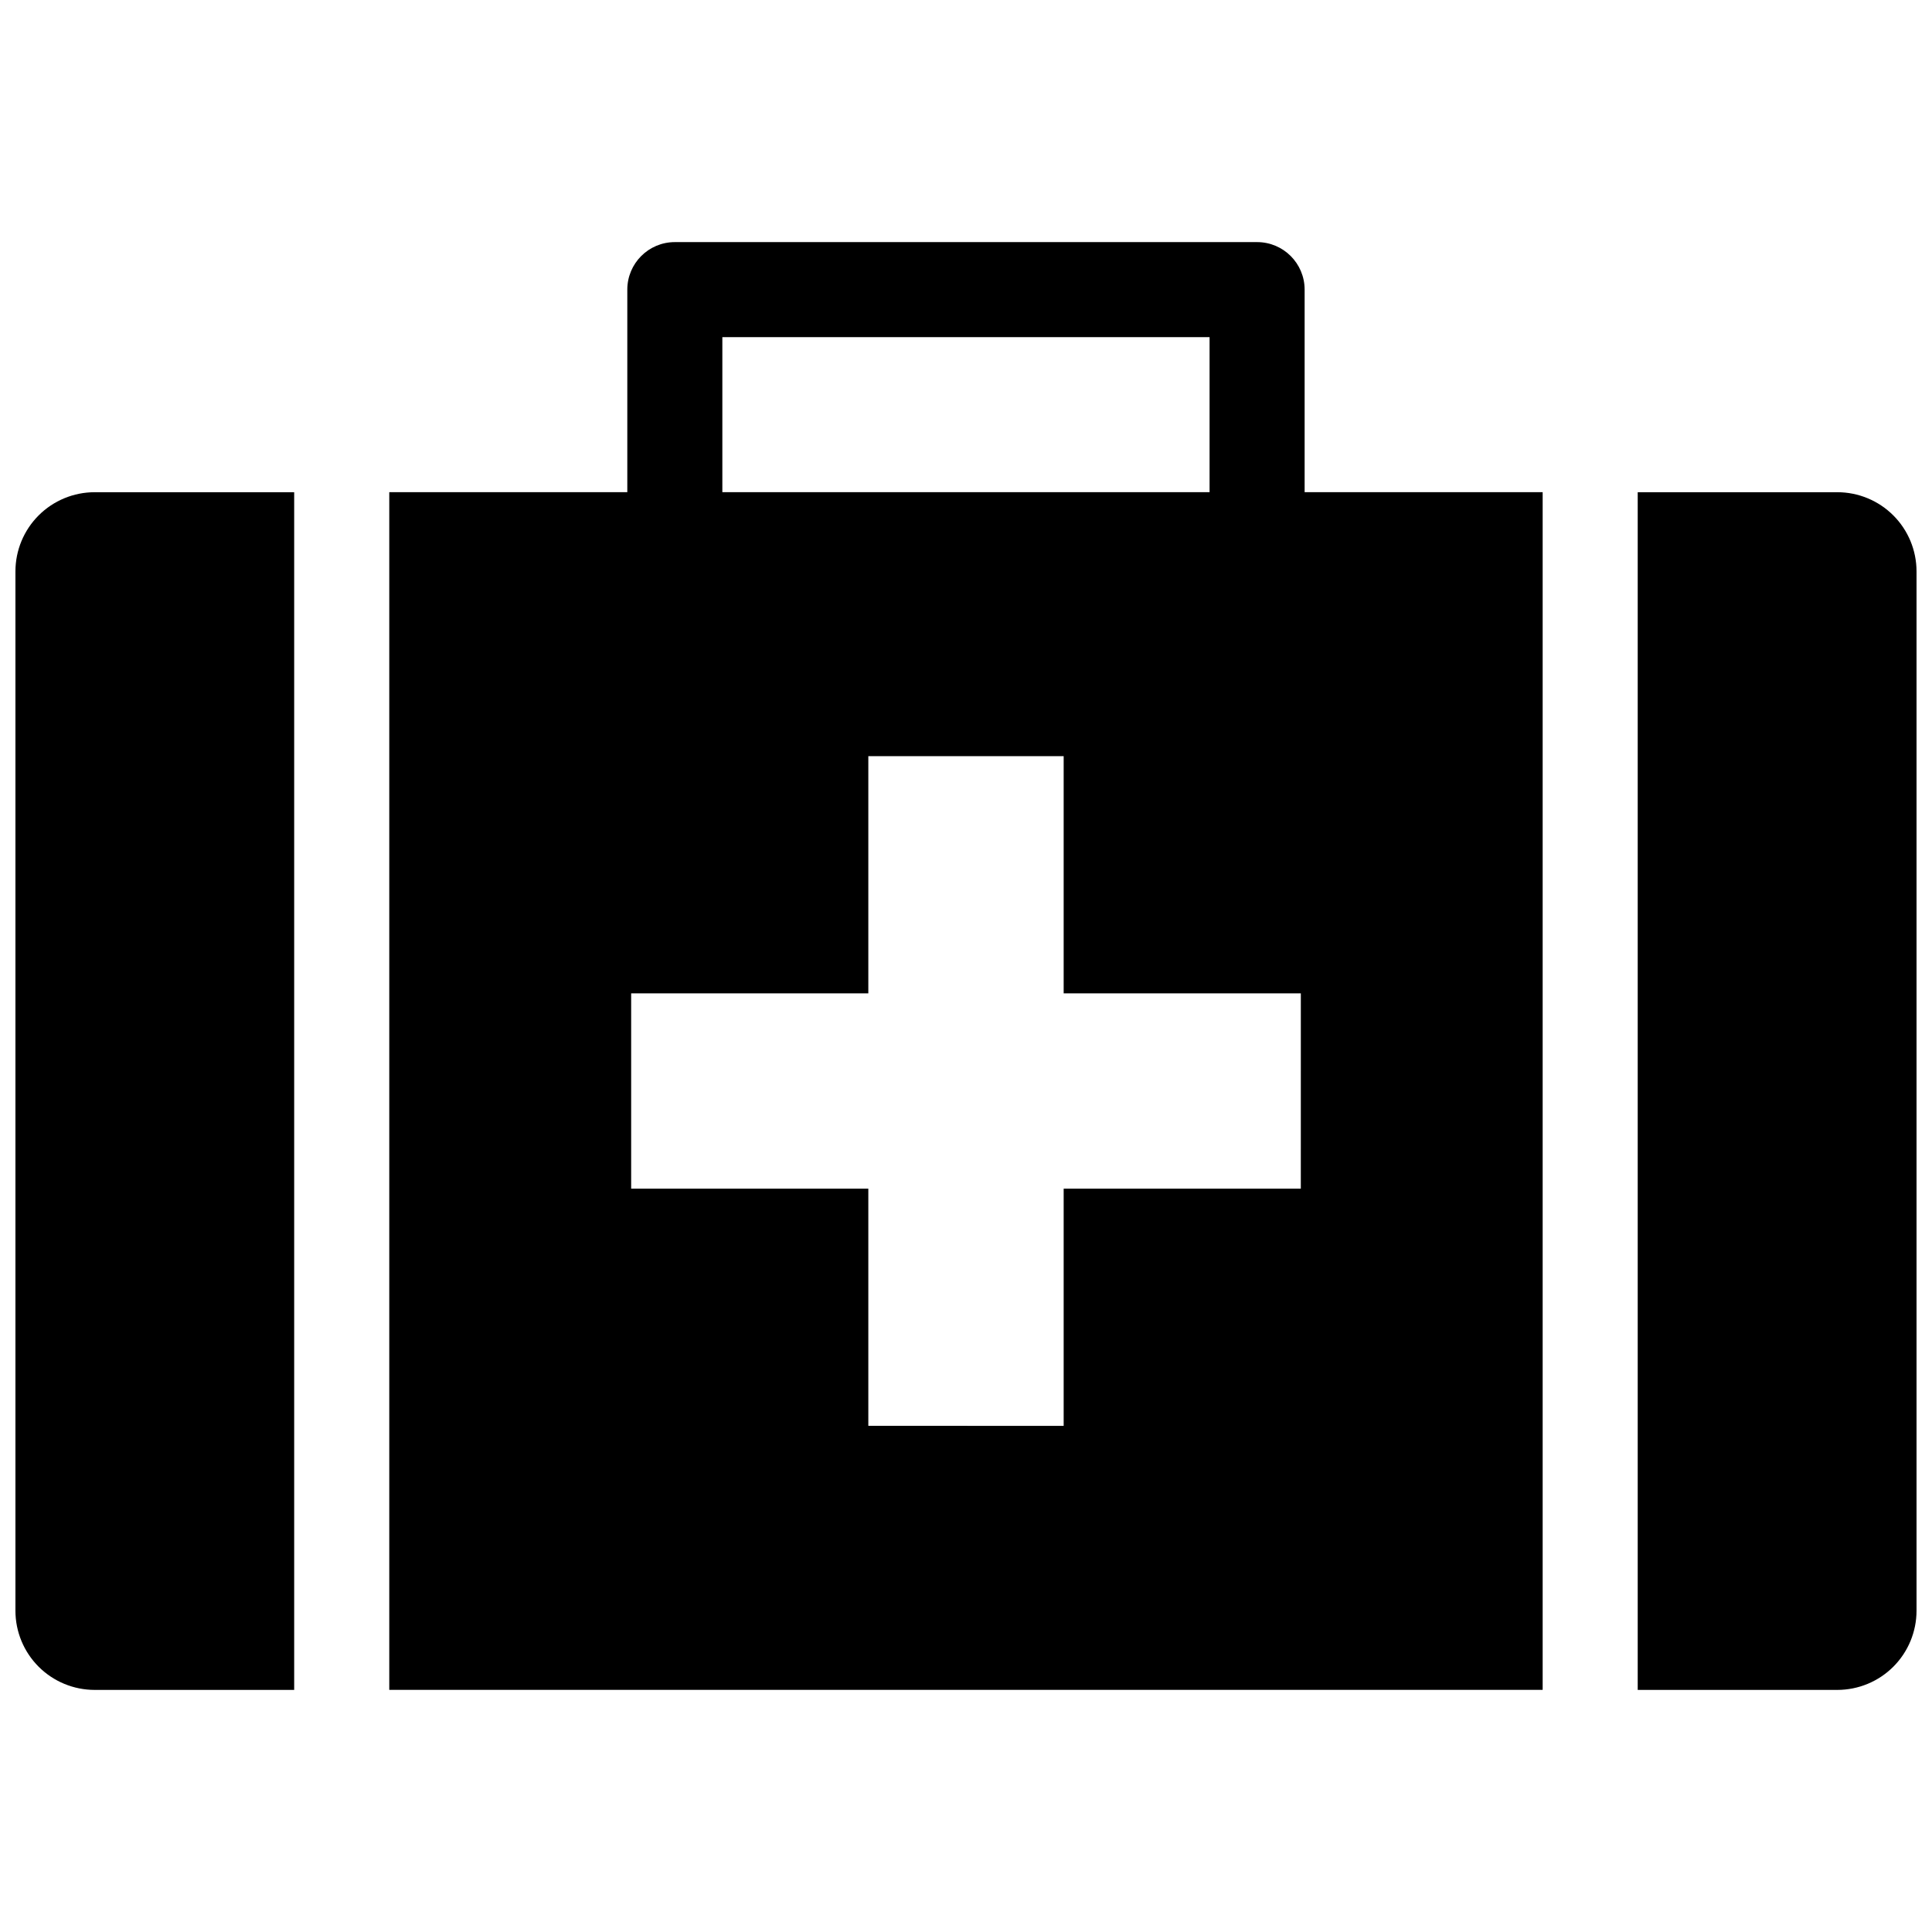 <?xml version="1.0" encoding="UTF-8"?>
<!-- Uploaded to: ICON Repo, www.svgrepo.com, Generator: ICON Repo Mixer Tools -->
<svg width="800px" height="800px" version="1.1" viewBox="144 144 512 512" xmlns="http://www.w3.org/2000/svg">
 <defs>
  <clipPath id="b">
   <path d="m148.09 274h73.906v318h-73.906z"/>
  </clipPath>
  <clipPath id="a">
   <path d="m578 274h73.902v318h-73.902z"/>
  </clipPath>
 </defs>
 <g clip-path="url(#b)">
  <path d="m148.09 295.43v275.42c0 5.566 2.211 10.906 6.148 14.844 3.938 3.934 9.277 6.148 14.844 6.148h52.879v-317.4h-52.879c-5.566 0-10.906 2.211-14.844 6.148s-6.148 9.277-6.148 14.844z"/>
 </g>
 <path d="m489.74 274.43v-53.676c0-6.957-5.637-12.594-12.594-12.594h-154.31c-6.957 0-12.594 5.637-12.594 12.594v53.676h-63.082v317.4l305.66 0.004v-317.4zm-154.31-41.082h129.12v41.082h-129.12zm153.3 225.66-62.848 0.004v62.852l-51.766-0.004v-62.852l-62.852 0.004v-51.766h62.852v-62.852h51.766v62.852h62.852z"/>
 <g clip-path="url(#a)">
  <path d="m651.9 295.43v275.42c0 5.566-2.211 10.906-6.148 14.844-3.938 3.934-9.273 6.148-14.844 6.148h-52.898v-317.4h52.898c5.57 0 10.906 2.211 14.844 6.148s6.148 9.277 6.148 14.844z"/>
 </g>
</svg>